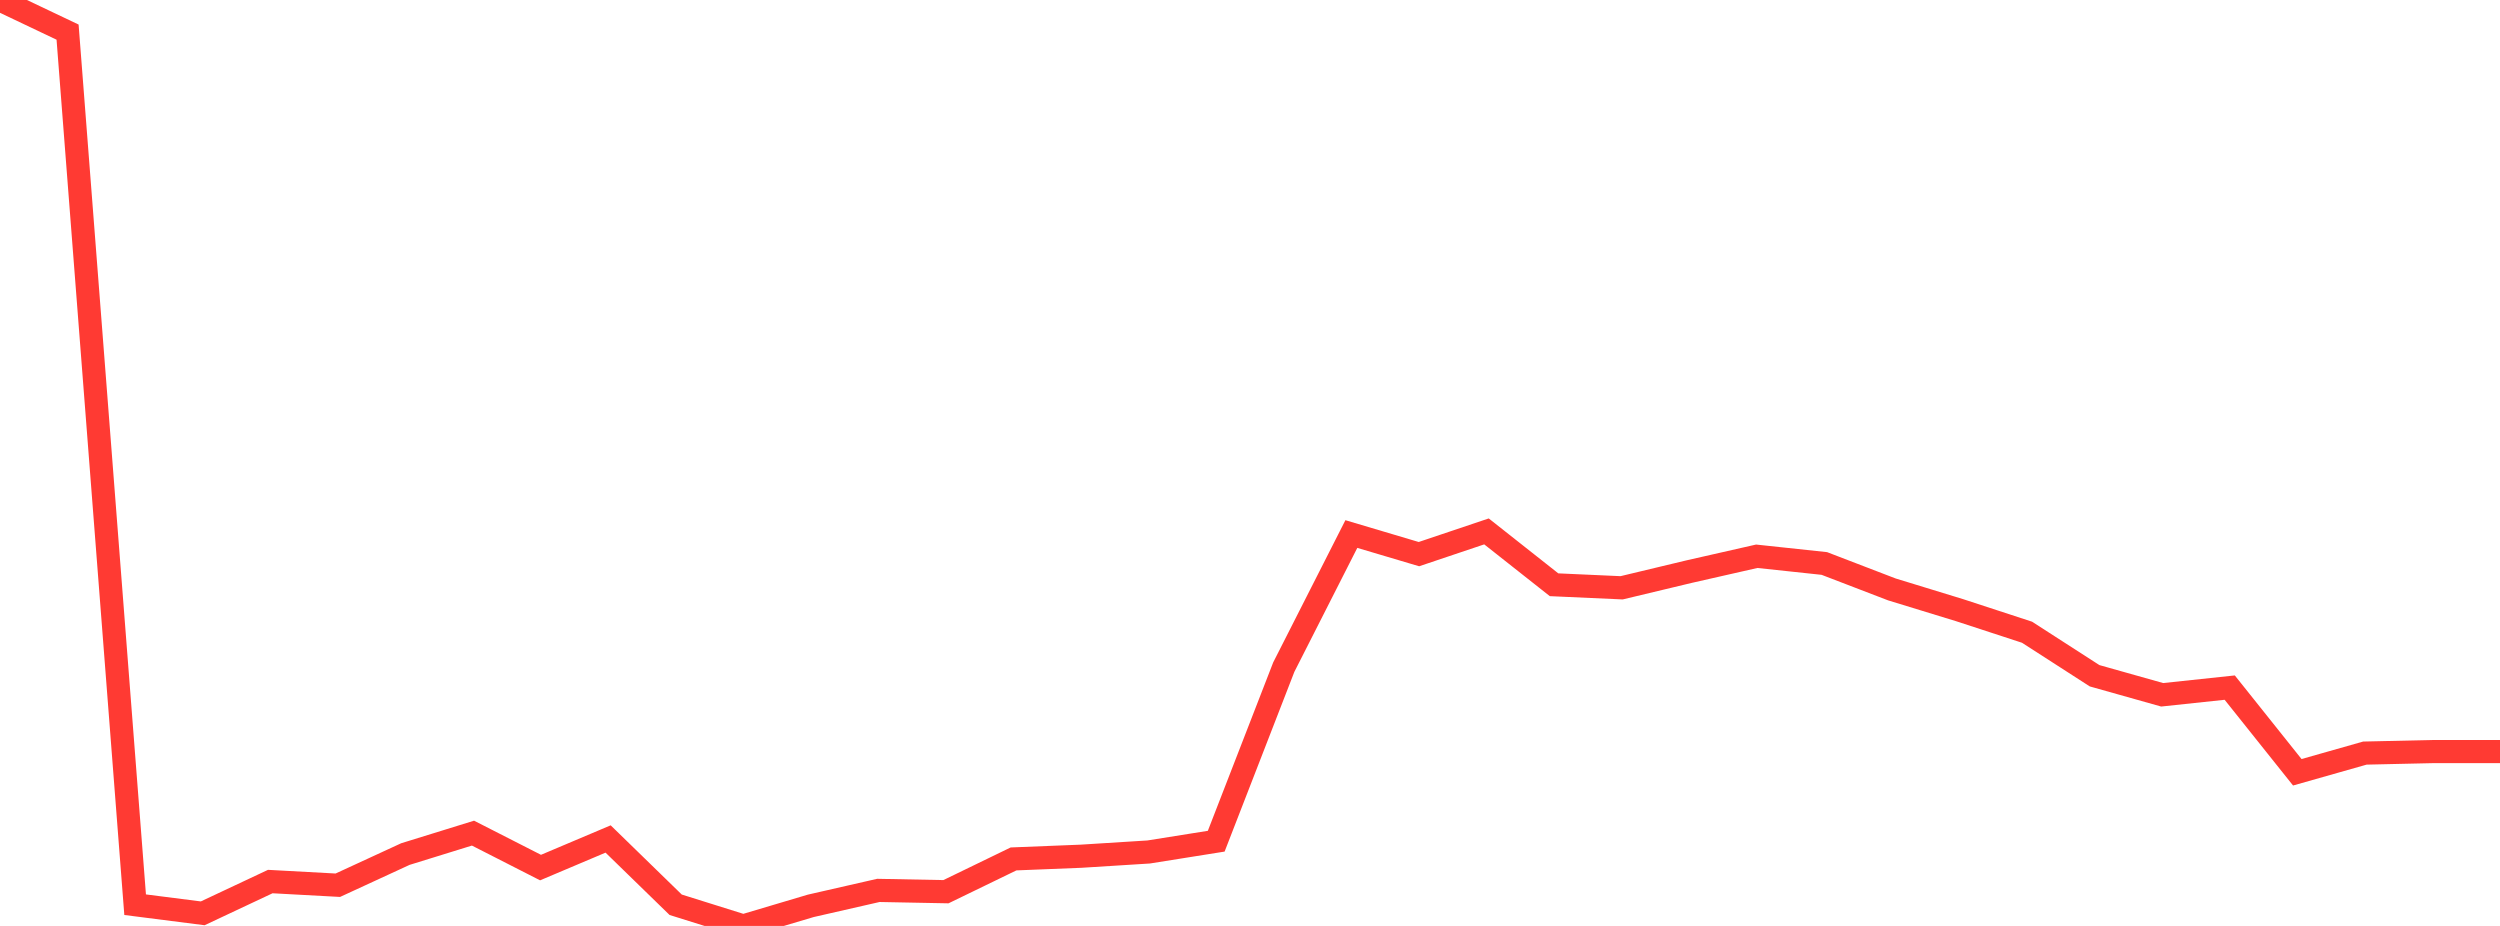 <?xml version="1.0" standalone="no"?>
<!DOCTYPE svg PUBLIC "-//W3C//DTD SVG 1.1//EN" "http://www.w3.org/Graphics/SVG/1.1/DTD/svg11.dtd">

<svg width="135" height="50" viewBox="0 0 135 50" preserveAspectRatio="none" 
  xmlns="http://www.w3.org/2000/svg"
  xmlns:xlink="http://www.w3.org/1999/xlink">


<polyline points="0.0, 0.0 3.649, 1.735 7.297, 48.854 10.946, 49.32 14.595, 47.604 18.243, 47.802 21.892, 46.119 25.541, 44.989 29.189, 46.849 32.838, 45.305 36.486, 48.857 40.135, 50.0 43.784, 48.915 47.432, 48.082 51.081, 48.152 54.73, 46.382 58.378, 46.236 62.027, 46.007 65.676, 45.425 69.324, 36.025 72.973, 28.838 76.622, 29.923 80.27, 28.696 83.919, 31.577 87.568, 31.741 91.216, 30.867 94.865, 30.038 98.514, 30.428 102.162, 31.829 105.811, 32.947 109.459, 34.14 113.108, 36.491 116.757, 37.519 120.405, 37.131 124.054, 41.703 127.703, 40.667 131.351, 40.585 135.0, 40.585" fill="none" stroke="#ff3a33" stroke-width="1.25"/>

</svg>